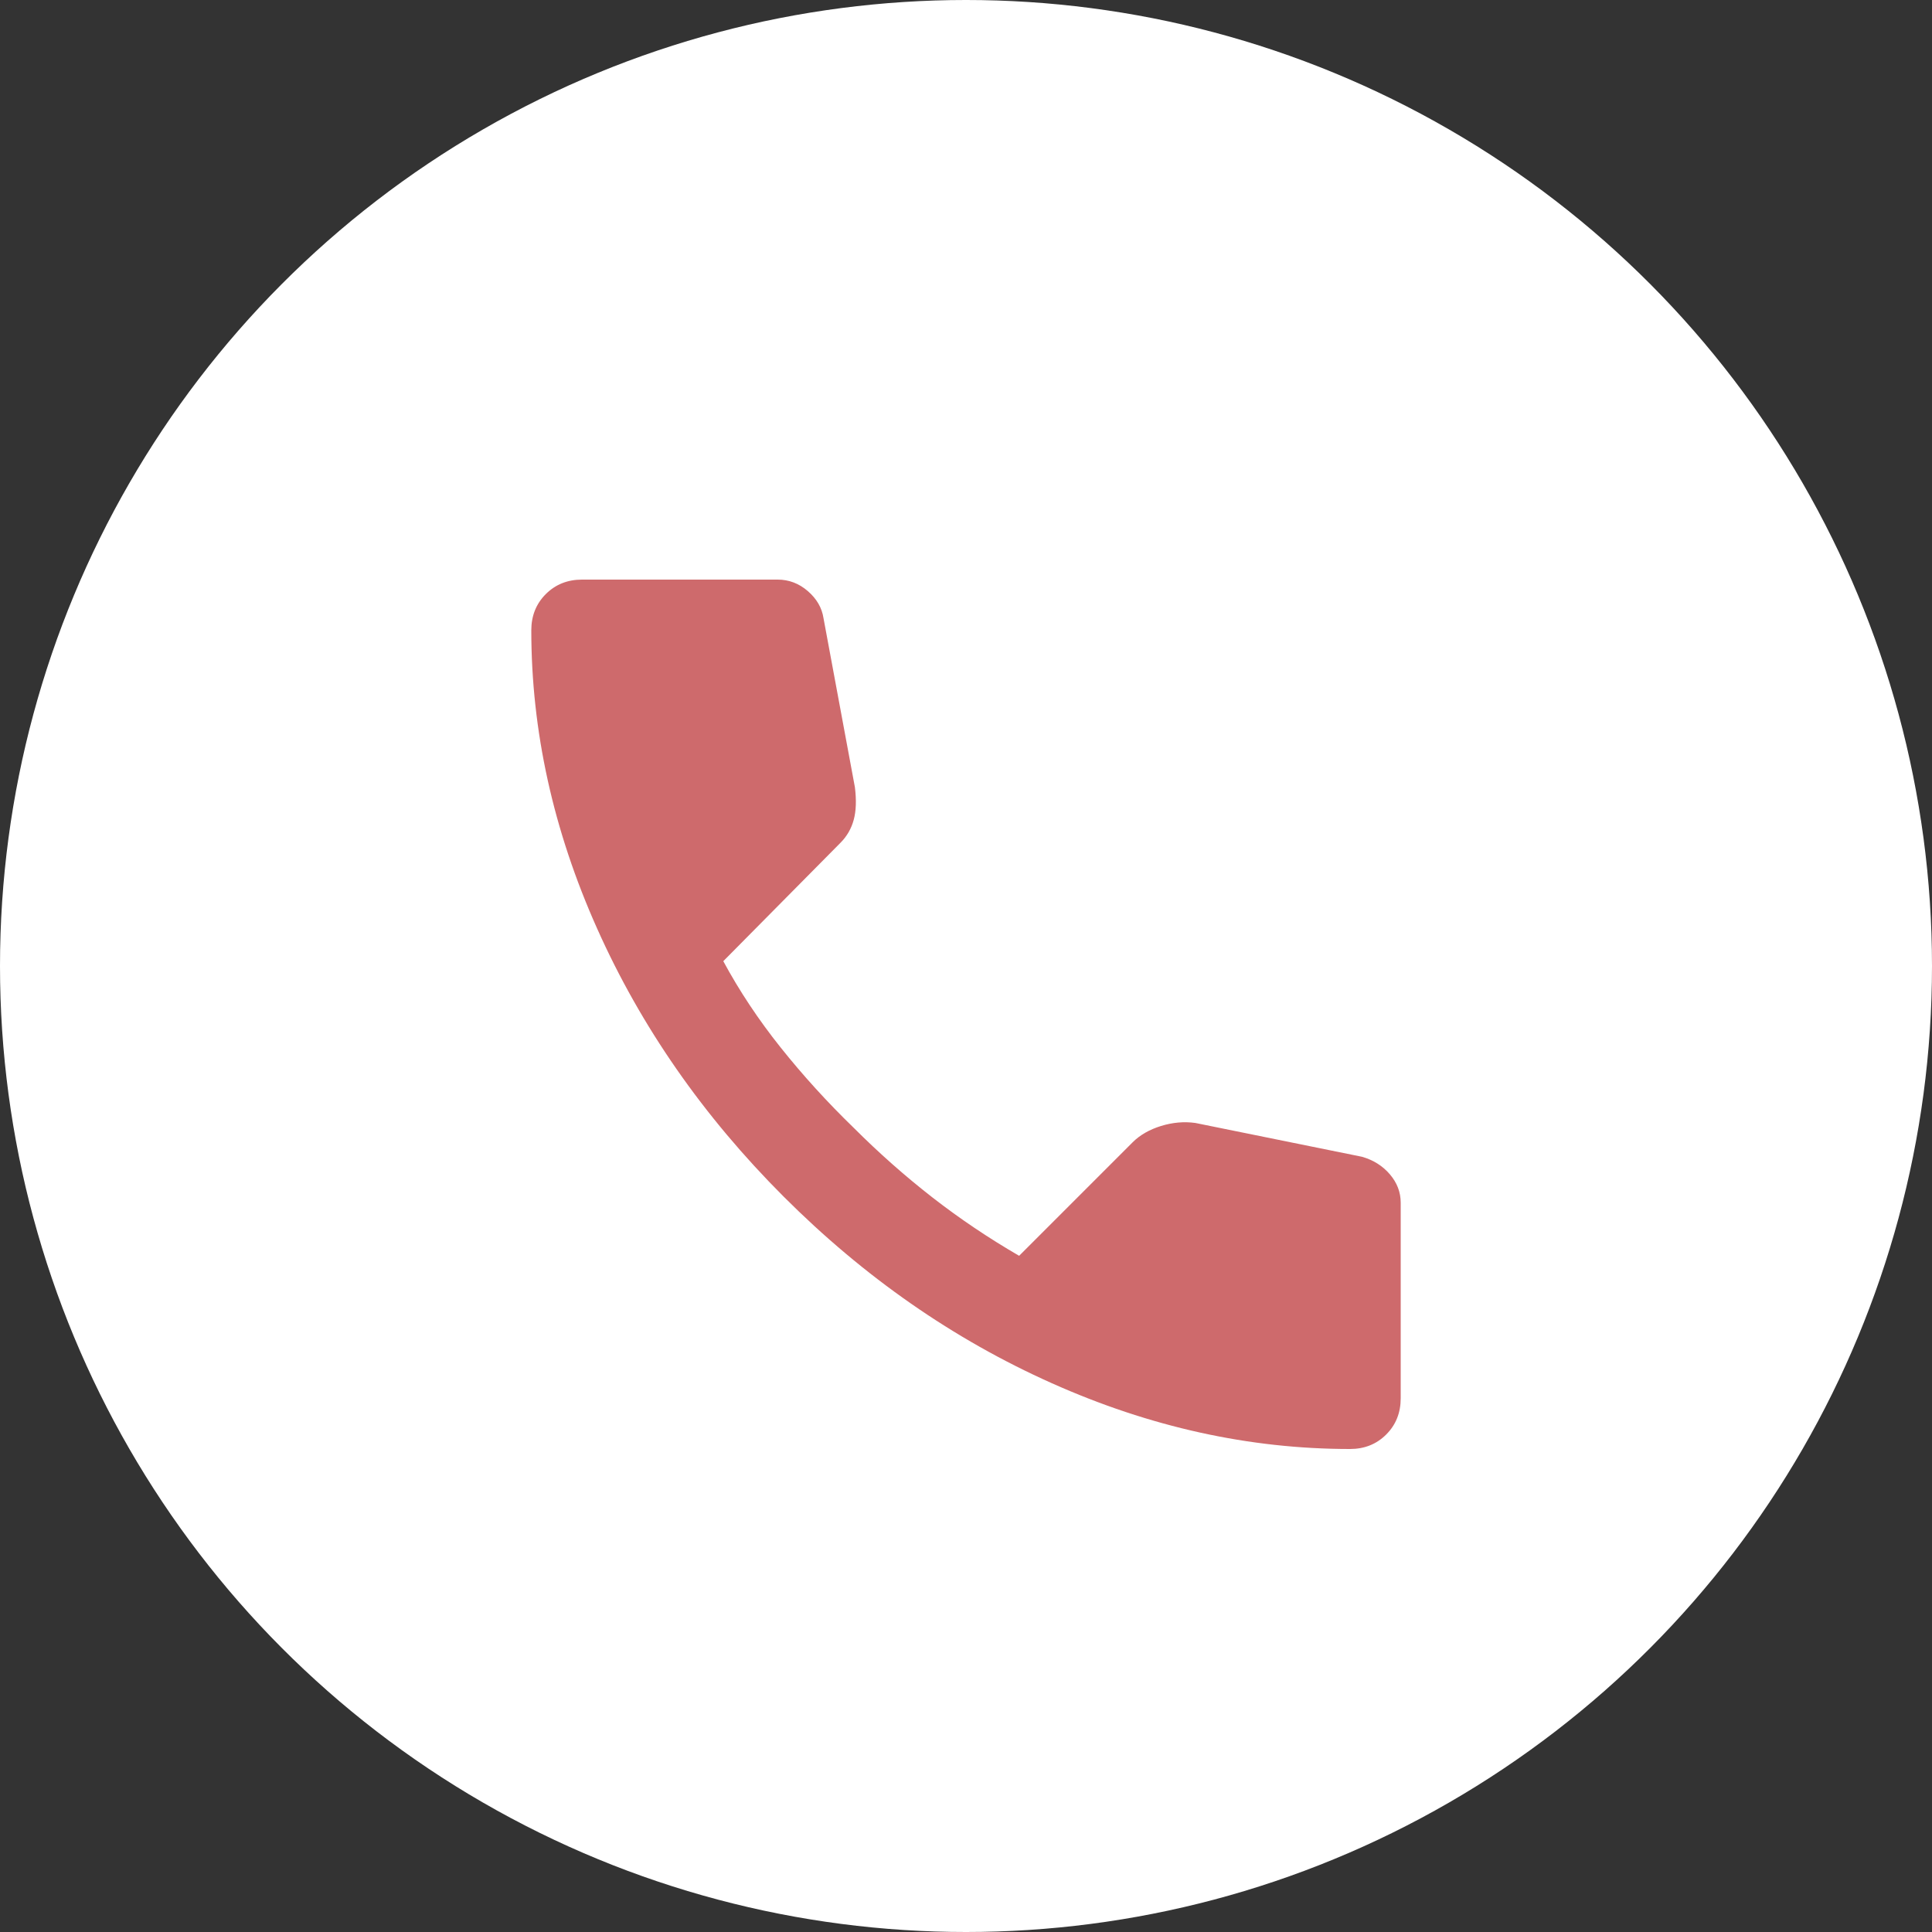 <svg width="40" height="40" viewBox="0 0 40 40" fill="none" xmlns="http://www.w3.org/2000/svg">
<rect x="0" y="0" width="40" height="40" fill="#333333" stroke="none"/>
<circle cx="20" cy="20" r="20" fill="white"/>
<mask id="mask0_264_10998" style="mask-type:alpha" maskUnits="userSpaceOnUse" x="8" y="9" width="24" height="24">
<rect x="8" y="9" width="24" height="24" fill="#D9D9D9"/>
</mask>
<g mask="url(#mask0_264_10998)">
<path d="M27.95 30C25.867 30 23.808 29.546 21.775 28.637C19.742 27.729 17.892 26.442 16.225 24.775C14.558 23.108 13.271 21.258 12.363 19.225C11.454 17.192 11 15.133 11 13.05C11 12.75 11.1 12.5 11.3 12.3C11.5 12.1 11.75 12 12.05 12H16.1C16.333 12 16.542 12.079 16.725 12.238C16.908 12.396 17.017 12.583 17.05 12.8L17.7 16.3C17.733 16.567 17.725 16.792 17.675 16.975C17.625 17.158 17.533 17.317 17.4 17.45L14.975 19.9C15.308 20.517 15.704 21.113 16.163 21.688C16.621 22.262 17.125 22.817 17.675 23.35C18.192 23.867 18.733 24.346 19.3 24.788C19.867 25.229 20.467 25.633 21.1 26L23.45 23.65C23.6 23.5 23.796 23.387 24.038 23.312C24.279 23.238 24.517 23.217 24.75 23.25L28.2 23.95C28.433 24.017 28.625 24.137 28.775 24.312C28.925 24.488 29 24.683 29 24.9V28.95C29 29.25 28.9 29.5 28.7 29.7C28.5 29.9 28.25 30 27.95 30Z" fill="#CE6A6C"/>
</g>
</svg>
